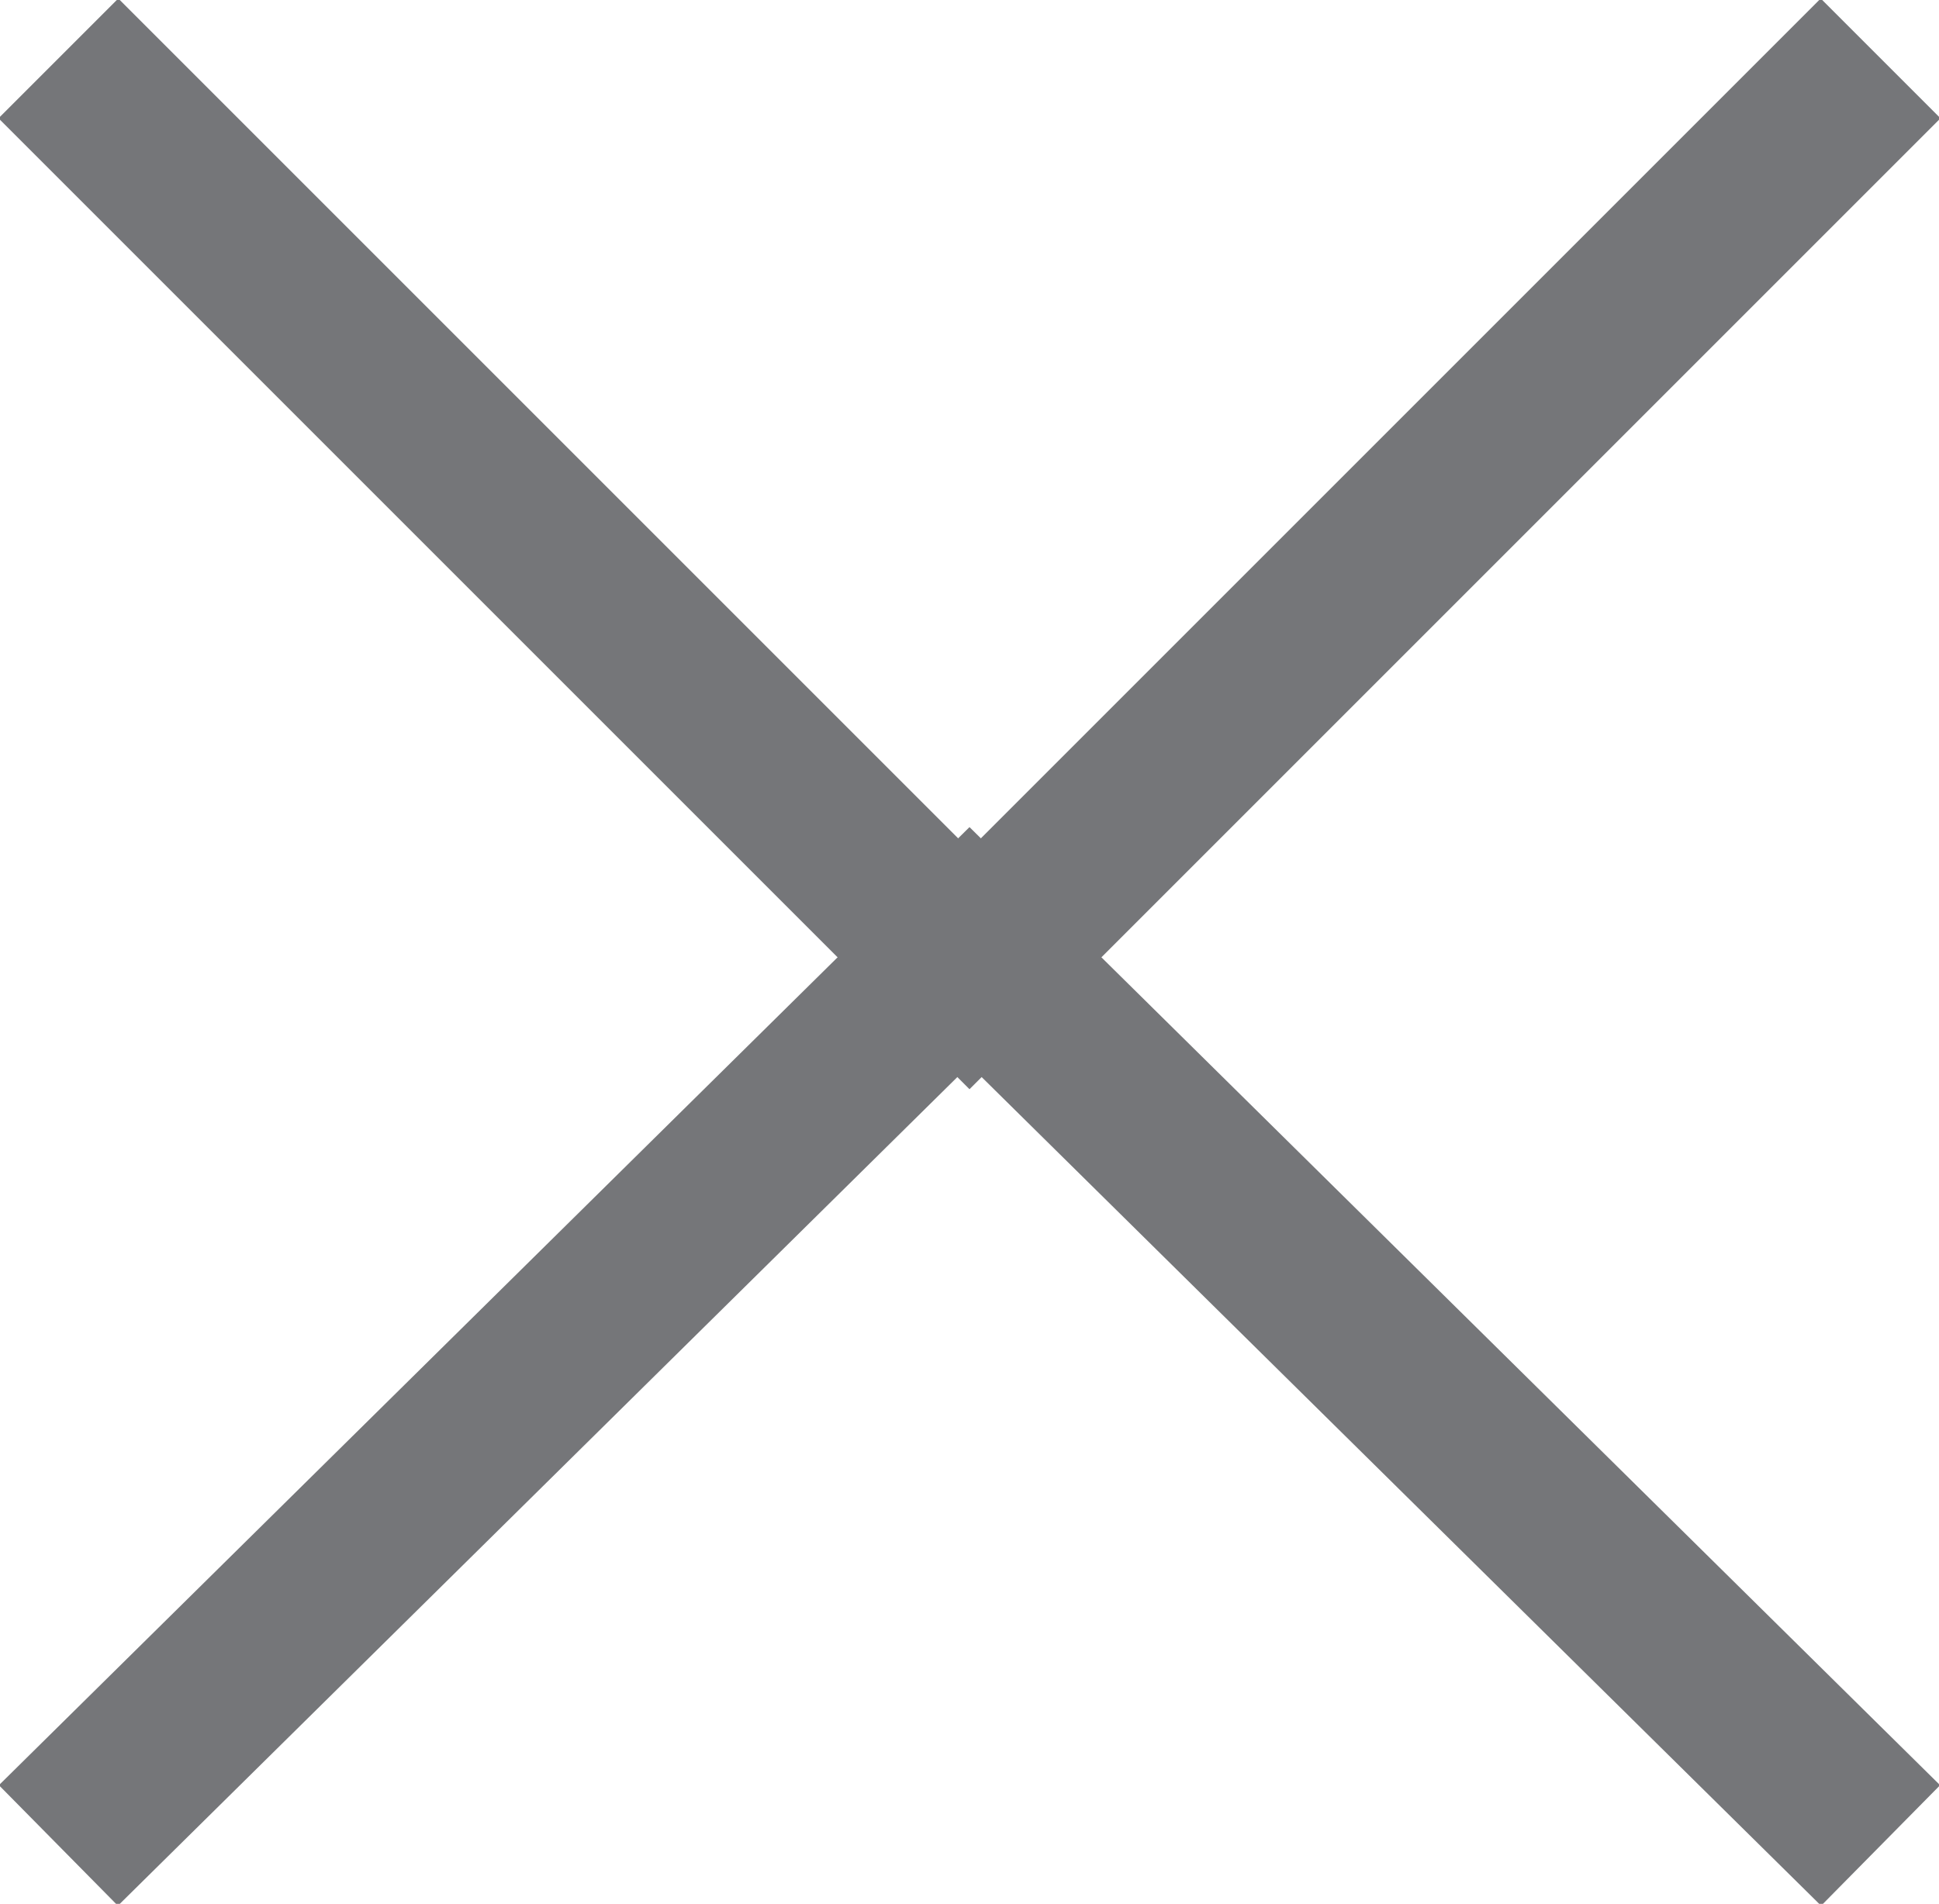 <?xml version="1.0" encoding="utf-8"?>
<!-- Generator: Adobe Illustrator 22.1.0, SVG Export Plug-In . SVG Version: 6.00 Build 0)  -->
<svg version="1.1" id="close_gray_image" xmlns="http://www.w3.org/2000/svg" xmlns:xlink="http://www.w3.org/1999/xlink" x="0px" y="0px"
   viewBox="0 0 16.6 16.3" style="enable-background:new 0 0 16.6 16.3;" xml:space="preserve">
<style type="text/css">
  .st0{fill:none;stroke:#757679;stroke-width:1.45;}
</style>
<g>
  <polyline class="st0" points="0.5,0.5 8.3,8.3 16.1,0.5  "/>
  <polyline class="st0" points="16.1,15.8 8.3,8.1 0.5,15.8  "/>
</g>
</svg>
